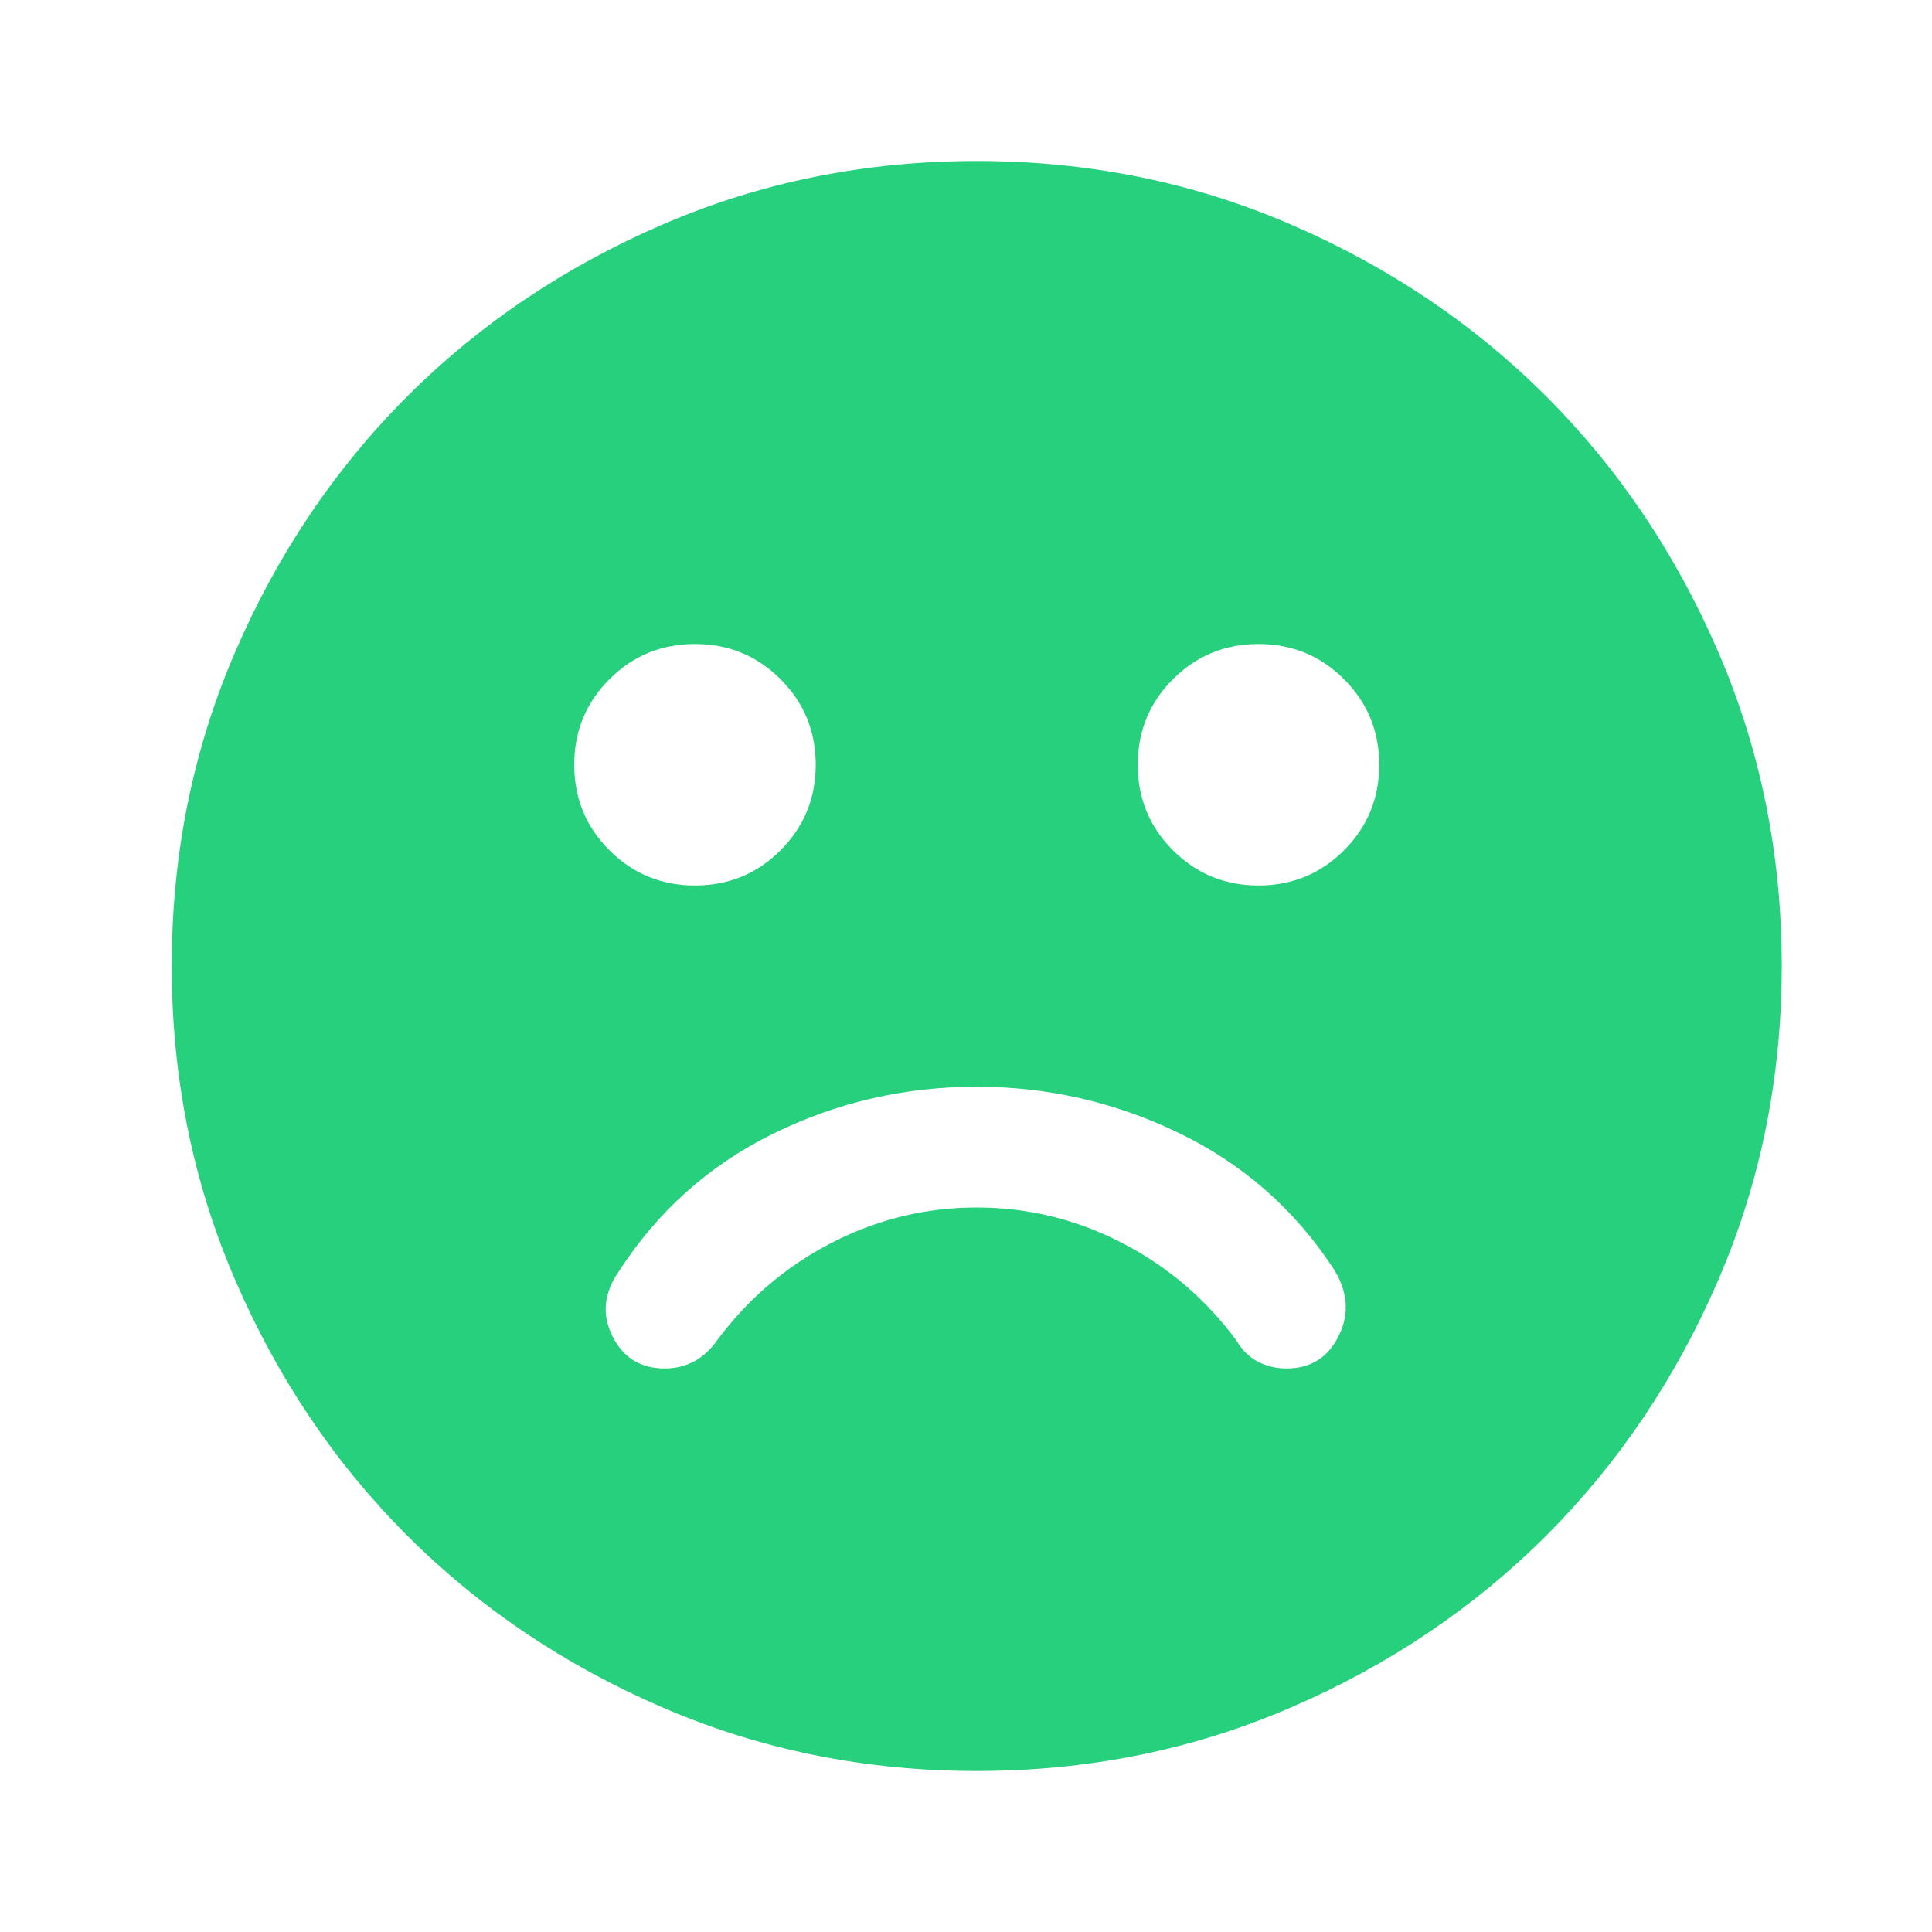 <svg xmlns="http://www.w3.org/2000/svg" width="45" height="45" viewBox="0 0 45 45" fill="none">
  <mask id="mask0_252_1038" style="mask-type:alpha" maskUnits="userSpaceOnUse" x="0" y="0" width="45" height="45">
    <rect width="45" height="45" fill="#D9D9D9"/>
  </mask>
  <g mask="url(#mask0_252_1038)">
    <path d="M22.75 25.312C21.062 25.312 19.477 25.68 17.992 26.414C16.508 27.148 15.312 28.219 14.406 29.625C14.062 30.125 14.016 30.625 14.266 31.125C14.516 31.625 14.922 31.875 15.484 31.875C15.734 31.875 15.961 31.82 16.164 31.711C16.367 31.602 16.547 31.438 16.703 31.219C17.422 30.25 18.312 29.492 19.375 28.945C20.438 28.398 21.562 28.125 22.75 28.125C23.938 28.125 25.062 28.398 26.125 28.945C27.188 29.492 28.078 30.25 28.797 31.219C28.922 31.438 29.086 31.602 29.289 31.711C29.492 31.82 29.719 31.875 29.969 31.875C30.531 31.875 30.938 31.617 31.188 31.102C31.438 30.586 31.391 30.062 31.047 29.531C30.141 28.156 28.945 27.109 27.461 26.391C25.977 25.672 24.406 25.312 22.75 25.312ZM29.312 20.625C30.094 20.625 30.758 20.352 31.305 19.805C31.852 19.258 32.125 18.594 32.125 17.812C32.125 17.031 31.852 16.367 31.305 15.82C30.758 15.273 30.094 15 29.312 15C28.531 15 27.867 15.273 27.32 15.82C26.773 16.367 26.5 17.031 26.5 17.812C26.5 18.594 26.773 19.258 27.32 19.805C27.867 20.352 28.531 20.625 29.312 20.625ZM16.188 20.625C16.969 20.625 17.633 20.352 18.18 19.805C18.727 19.258 19 18.594 19 17.812C19 17.031 18.727 16.367 18.18 15.82C17.633 15.273 16.969 15 16.188 15C15.406 15 14.742 15.273 14.195 15.82C13.648 16.367 13.375 17.031 13.375 17.812C13.375 18.594 13.648 19.258 14.195 19.805C14.742 20.352 15.406 20.625 16.188 20.625ZM22.75 41.25C20.156 41.25 17.719 40.758 15.438 39.773C13.156 38.789 11.172 37.453 9.484 35.766C7.797 34.078 6.461 32.094 5.477 29.812C4.492 27.531 4 25.094 4 22.5C4 19.906 4.492 17.469 5.477 15.188C6.461 12.906 7.797 10.922 9.484 9.234C11.172 7.547 13.156 6.211 15.438 5.227C17.719 4.242 20.156 3.75 22.75 3.75C25.344 3.75 27.781 4.242 30.062 5.227C32.344 6.211 34.328 7.547 36.016 9.234C37.703 10.922 39.039 12.906 40.023 15.188C41.008 17.469 41.5 19.906 41.5 22.5C41.5 25.094 41.008 27.531 40.023 29.812C39.039 32.094 37.703 34.078 36.016 35.766C34.328 37.453 32.344 38.789 30.062 39.773C27.781 40.758 25.344 41.25 22.75 41.25Z" fill="#26D07C"/>
  </g>
</svg>
